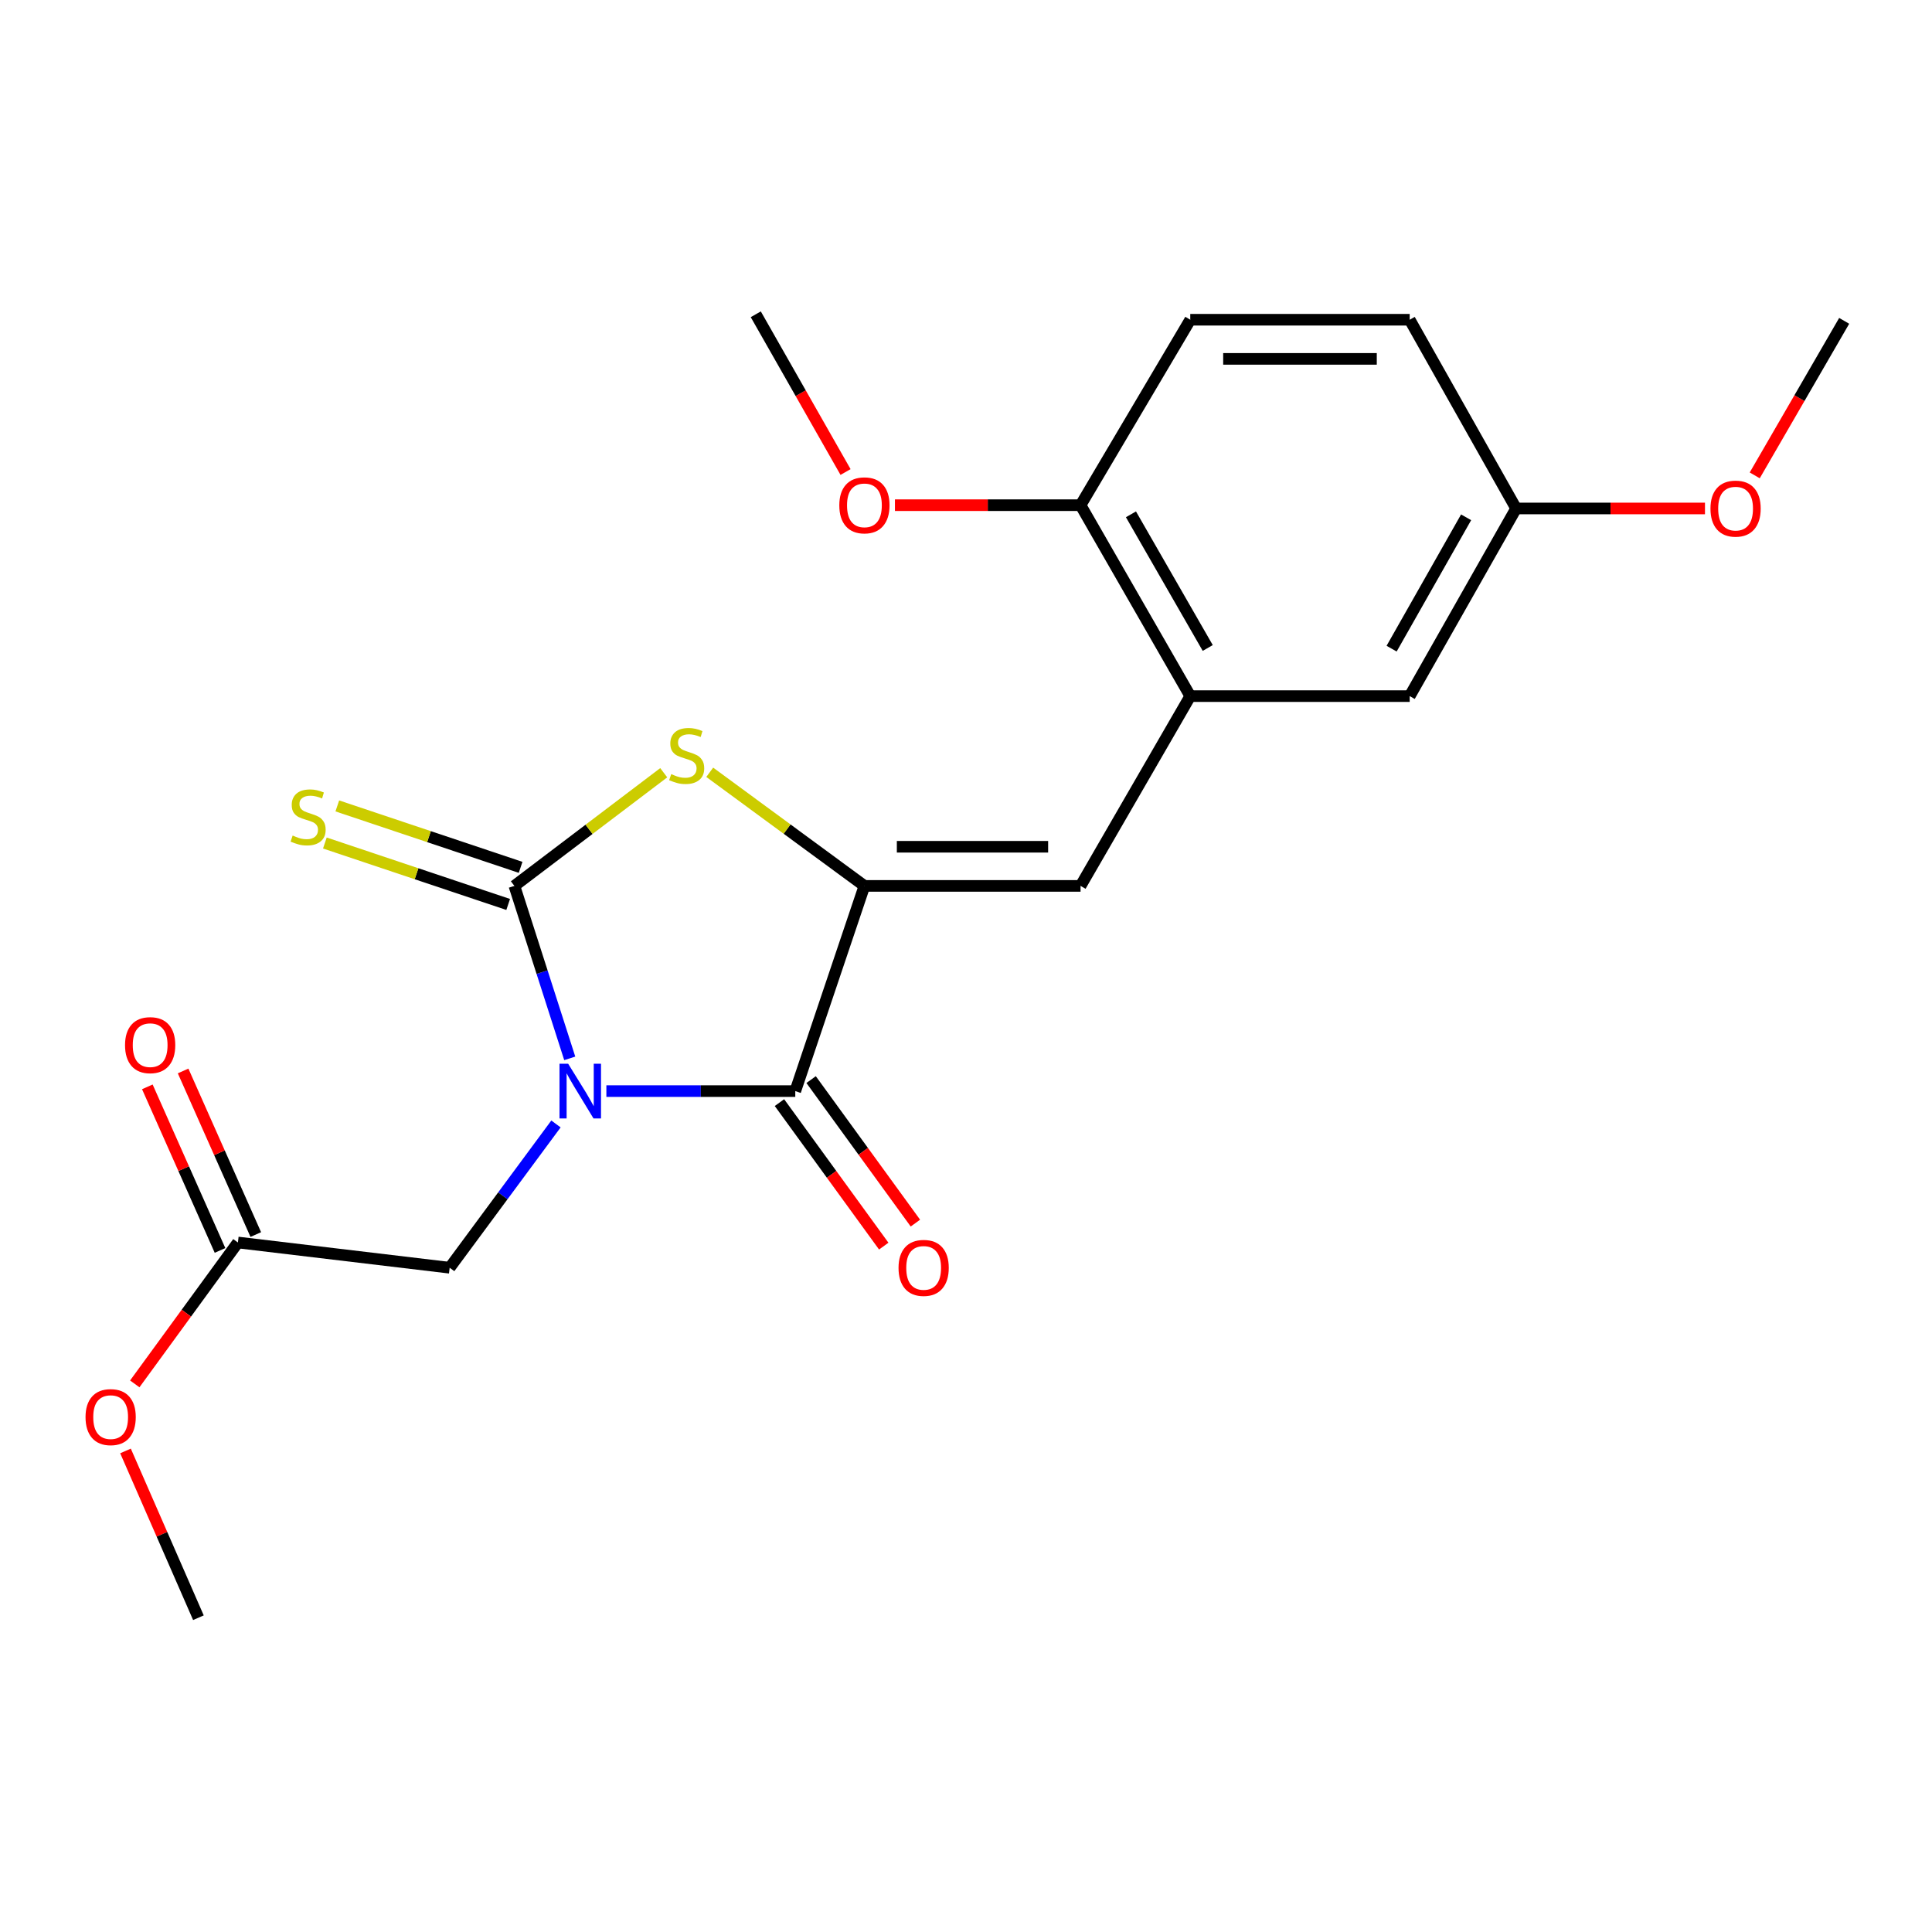 <?xml version='1.0' encoding='iso-8859-1'?>
<svg version='1.1' baseProfile='full'
              xmlns='http://www.w3.org/2000/svg'
                      xmlns:rdkit='http://www.rdkit.org/xml'
                      xmlns:xlink='http://www.w3.org/1999/xlink'
                  xml:space='preserve'
width='1000px' height='1000px' viewBox='0 0 1000 1000'>
<!-- END OF HEADER -->
<rect style='opacity:1.0;fill:#FFFFFF;stroke:none' width='1000' height='1000' x='0' y='0'> </rect>
<path class='bond-0' d='M 294.899,547.805 L 280.575,503.173' style='fill:none;fill-rule:evenodd;stroke:#0000FF;stroke-width:6px;stroke-linecap:butt;stroke-linejoin:miter;stroke-opacity:1' />
<path class='bond-0' d='M 280.575,503.173 L 266.251,458.542' style='fill:none;fill-rule:evenodd;stroke:#000000;stroke-width:6px;stroke-linecap:butt;stroke-linejoin:miter;stroke-opacity:1' />
<path class='bond-1' d='M 313.86,564.753 L 362.748,564.753' style='fill:none;fill-rule:evenodd;stroke:#0000FF;stroke-width:6px;stroke-linecap:butt;stroke-linejoin:miter;stroke-opacity:1' />
<path class='bond-1' d='M 362.748,564.753 L 411.636,564.753' style='fill:none;fill-rule:evenodd;stroke:#000000;stroke-width:6px;stroke-linecap:butt;stroke-linejoin:miter;stroke-opacity:1' />
<path class='bond-6' d='M 287.768,581.756 L 260.258,618.967' style='fill:none;fill-rule:evenodd;stroke:#0000FF;stroke-width:6px;stroke-linecap:butt;stroke-linejoin:miter;stroke-opacity:1' />
<path class='bond-6' d='M 260.258,618.967 L 232.749,656.178' style='fill:none;fill-rule:evenodd;stroke:#000000;stroke-width:6px;stroke-linecap:butt;stroke-linejoin:miter;stroke-opacity:1' />
<path class='bond-3' d='M 266.251,458.542 L 304.899,429.253' style='fill:none;fill-rule:evenodd;stroke:#000000;stroke-width:6px;stroke-linecap:butt;stroke-linejoin:miter;stroke-opacity:1' />
<path class='bond-3' d='M 304.899,429.253 L 343.547,399.964' style='fill:none;fill-rule:evenodd;stroke:#CCCC00;stroke-width:6px;stroke-linecap:butt;stroke-linejoin:miter;stroke-opacity:1' />
<path class='bond-7' d='M 269.469,448.938 L 222.03,433.039' style='fill:none;fill-rule:evenodd;stroke:#000000;stroke-width:6px;stroke-linecap:butt;stroke-linejoin:miter;stroke-opacity:1' />
<path class='bond-7' d='M 222.03,433.039 L 174.59,417.139' style='fill:none;fill-rule:evenodd;stroke:#CCCC00;stroke-width:6px;stroke-linecap:butt;stroke-linejoin:miter;stroke-opacity:1' />
<path class='bond-7' d='M 263.032,468.145 L 215.593,452.245' style='fill:none;fill-rule:evenodd;stroke:#000000;stroke-width:6px;stroke-linecap:butt;stroke-linejoin:miter;stroke-opacity:1' />
<path class='bond-7' d='M 215.593,452.245 L 168.153,436.345' style='fill:none;fill-rule:evenodd;stroke:#CCCC00;stroke-width:6px;stroke-linecap:butt;stroke-linejoin:miter;stroke-opacity:1' />
<path class='bond-2' d='M 411.636,564.753 L 447.423,458.542' style='fill:none;fill-rule:evenodd;stroke:#000000;stroke-width:6px;stroke-linecap:butt;stroke-linejoin:miter;stroke-opacity:1' />
<path class='bond-9' d='M 403.443,570.708 L 430.434,607.847' style='fill:none;fill-rule:evenodd;stroke:#000000;stroke-width:6px;stroke-linecap:butt;stroke-linejoin:miter;stroke-opacity:1' />
<path class='bond-9' d='M 430.434,607.847 L 457.424,644.987' style='fill:none;fill-rule:evenodd;stroke:#FF0000;stroke-width:6px;stroke-linecap:butt;stroke-linejoin:miter;stroke-opacity:1' />
<path class='bond-9' d='M 419.83,558.799 L 446.82,595.939' style='fill:none;fill-rule:evenodd;stroke:#000000;stroke-width:6px;stroke-linecap:butt;stroke-linejoin:miter;stroke-opacity:1' />
<path class='bond-9' d='M 446.82,595.939 L 473.811,633.078' style='fill:none;fill-rule:evenodd;stroke:#FF0000;stroke-width:6px;stroke-linecap:butt;stroke-linejoin:miter;stroke-opacity:1' />
<path class='bond-4' d='M 447.423,458.542 L 559.295,458.542' style='fill:none;fill-rule:evenodd;stroke:#000000;stroke-width:6px;stroke-linecap:butt;stroke-linejoin:miter;stroke-opacity:1' />
<path class='bond-4' d='M 464.204,438.285 L 542.514,438.285' style='fill:none;fill-rule:evenodd;stroke:#000000;stroke-width:6px;stroke-linecap:butt;stroke-linejoin:miter;stroke-opacity:1' />
<path class='bond-22' d='M 447.423,458.542 L 407.391,429.136' style='fill:none;fill-rule:evenodd;stroke:#000000;stroke-width:6px;stroke-linecap:butt;stroke-linejoin:miter;stroke-opacity:1' />
<path class='bond-22' d='M 407.391,429.136 L 367.358,399.73' style='fill:none;fill-rule:evenodd;stroke:#CCCC00;stroke-width:6px;stroke-linecap:butt;stroke-linejoin:miter;stroke-opacity:1' />
<path class='bond-5' d='M 559.295,458.542 L 616.081,360.309' style='fill:none;fill-rule:evenodd;stroke:#000000;stroke-width:6px;stroke-linecap:butt;stroke-linejoin:miter;stroke-opacity:1' />
<path class='bond-10' d='M 616.081,360.309 L 559.295,261.479' style='fill:none;fill-rule:evenodd;stroke:#000000;stroke-width:6px;stroke-linecap:butt;stroke-linejoin:miter;stroke-opacity:1' />
<path class='bond-10' d='M 625.127,335.392 L 585.377,266.212' style='fill:none;fill-rule:evenodd;stroke:#000000;stroke-width:6px;stroke-linecap:butt;stroke-linejoin:miter;stroke-opacity:1' />
<path class='bond-11' d='M 616.081,360.309 L 729.653,360.309' style='fill:none;fill-rule:evenodd;stroke:#000000;stroke-width:6px;stroke-linecap:butt;stroke-linejoin:miter;stroke-opacity:1' />
<path class='bond-8' d='M 232.749,656.178 L 123.138,643.112' style='fill:none;fill-rule:evenodd;stroke:#000000;stroke-width:6px;stroke-linecap:butt;stroke-linejoin:miter;stroke-opacity:1' />
<path class='bond-12' d='M 132.394,639 L 113.584,596.664' style='fill:none;fill-rule:evenodd;stroke:#000000;stroke-width:6px;stroke-linecap:butt;stroke-linejoin:miter;stroke-opacity:1' />
<path class='bond-12' d='M 113.584,596.664 L 94.775,554.329' style='fill:none;fill-rule:evenodd;stroke:#FF0000;stroke-width:6px;stroke-linecap:butt;stroke-linejoin:miter;stroke-opacity:1' />
<path class='bond-12' d='M 113.882,647.225 L 95.073,604.889' style='fill:none;fill-rule:evenodd;stroke:#000000;stroke-width:6px;stroke-linecap:butt;stroke-linejoin:miter;stroke-opacity:1' />
<path class='bond-12' d='M 95.073,604.889 L 76.263,562.553' style='fill:none;fill-rule:evenodd;stroke:#FF0000;stroke-width:6px;stroke-linecap:butt;stroke-linejoin:miter;stroke-opacity:1' />
<path class='bond-16' d='M 123.138,643.112 L 96.446,679.705' style='fill:none;fill-rule:evenodd;stroke:#000000;stroke-width:6px;stroke-linecap:butt;stroke-linejoin:miter;stroke-opacity:1' />
<path class='bond-16' d='M 96.446,679.705 L 69.754,716.297' style='fill:none;fill-rule:evenodd;stroke:#FF0000;stroke-width:6px;stroke-linecap:butt;stroke-linejoin:miter;stroke-opacity:1' />
<path class='bond-13' d='M 559.295,261.479 L 616.081,165.497' style='fill:none;fill-rule:evenodd;stroke:#000000;stroke-width:6px;stroke-linecap:butt;stroke-linejoin:miter;stroke-opacity:1' />
<path class='bond-17' d='M 559.295,261.479 L 511.258,261.479' style='fill:none;fill-rule:evenodd;stroke:#000000;stroke-width:6px;stroke-linecap:butt;stroke-linejoin:miter;stroke-opacity:1' />
<path class='bond-17' d='M 511.258,261.479 L 463.22,261.479' style='fill:none;fill-rule:evenodd;stroke:#FF0000;stroke-width:6px;stroke-linecap:butt;stroke-linejoin:miter;stroke-opacity:1' />
<path class='bond-14' d='M 729.653,360.309 L 784.739,263.179' style='fill:none;fill-rule:evenodd;stroke:#000000;stroke-width:6px;stroke-linecap:butt;stroke-linejoin:miter;stroke-opacity:1' />
<path class='bond-14' d='M 720.296,335.746 L 758.856,267.755' style='fill:none;fill-rule:evenodd;stroke:#000000;stroke-width:6px;stroke-linecap:butt;stroke-linejoin:miter;stroke-opacity:1' />
<path class='bond-23' d='M 616.081,165.497 L 729.653,165.497' style='fill:none;fill-rule:evenodd;stroke:#000000;stroke-width:6px;stroke-linecap:butt;stroke-linejoin:miter;stroke-opacity:1' />
<path class='bond-23' d='M 633.117,185.754 L 712.617,185.754' style='fill:none;fill-rule:evenodd;stroke:#000000;stroke-width:6px;stroke-linecap:butt;stroke-linejoin:miter;stroke-opacity:1' />
<path class='bond-15' d='M 784.739,263.179 L 729.653,165.497' style='fill:none;fill-rule:evenodd;stroke:#000000;stroke-width:6px;stroke-linecap:butt;stroke-linejoin:miter;stroke-opacity:1' />
<path class='bond-18' d='M 784.739,263.179 L 833.617,263.179' style='fill:none;fill-rule:evenodd;stroke:#000000;stroke-width:6px;stroke-linecap:butt;stroke-linejoin:miter;stroke-opacity:1' />
<path class='bond-18' d='M 833.617,263.179 L 882.494,263.179' style='fill:none;fill-rule:evenodd;stroke:#FF0000;stroke-width:6px;stroke-linecap:butt;stroke-linejoin:miter;stroke-opacity:1' />
<path class='bond-19' d='M 64.963,751.007 L 83.832,794.167' style='fill:none;fill-rule:evenodd;stroke:#FF0000;stroke-width:6px;stroke-linecap:butt;stroke-linejoin:miter;stroke-opacity:1' />
<path class='bond-19' d='M 83.832,794.167 L 102.702,837.328' style='fill:none;fill-rule:evenodd;stroke:#000000;stroke-width:6px;stroke-linecap:butt;stroke-linejoin:miter;stroke-opacity:1' />
<path class='bond-20' d='M 437.655,244.317 L 414.422,203.495' style='fill:none;fill-rule:evenodd;stroke:#FF0000;stroke-width:6px;stroke-linecap:butt;stroke-linejoin:miter;stroke-opacity:1' />
<path class='bond-20' d='M 414.422,203.495 L 391.189,162.672' style='fill:none;fill-rule:evenodd;stroke:#000000;stroke-width:6px;stroke-linecap:butt;stroke-linejoin:miter;stroke-opacity:1' />
<path class='bond-21' d='M 908.247,246.053 L 931.396,206.062' style='fill:none;fill-rule:evenodd;stroke:#FF0000;stroke-width:6px;stroke-linecap:butt;stroke-linejoin:miter;stroke-opacity:1' />
<path class='bond-21' d='M 931.396,206.062 L 954.545,166.071' style='fill:none;fill-rule:evenodd;stroke:#000000;stroke-width:6px;stroke-linecap:butt;stroke-linejoin:miter;stroke-opacity:1' />
<path  class='atom-0' d='M 294.078 550.593
L 303.358 565.593
Q 304.278 567.073, 305.758 569.753
Q 307.238 572.433, 307.318 572.593
L 307.318 550.593
L 311.078 550.593
L 311.078 578.913
L 307.198 578.913
L 297.238 562.513
Q 296.078 560.593, 294.838 558.393
Q 293.638 556.193, 293.278 555.513
L 293.278 578.913
L 289.598 578.913
L 289.598 550.593
L 294.078 550.593
' fill='#0000FF'/>
<path  class='atom-4' d='M 347.425 400.684
Q 347.745 400.804, 349.065 401.364
Q 350.385 401.924, 351.825 402.284
Q 353.305 402.604, 354.745 402.604
Q 357.425 402.604, 358.985 401.324
Q 360.545 400.004, 360.545 397.724
Q 360.545 396.164, 359.745 395.204
Q 358.985 394.244, 357.785 393.724
Q 356.585 393.204, 354.585 392.604
Q 352.065 391.844, 350.545 391.124
Q 349.065 390.404, 347.985 388.884
Q 346.945 387.364, 346.945 384.804
Q 346.945 381.244, 349.345 379.044
Q 351.785 376.844, 356.585 376.844
Q 359.865 376.844, 363.585 378.404
L 362.665 381.484
Q 359.265 380.084, 356.705 380.084
Q 353.945 380.084, 352.425 381.244
Q 350.905 382.364, 350.945 384.324
Q 350.945 385.844, 351.705 386.764
Q 352.505 387.684, 353.625 388.204
Q 354.785 388.724, 356.705 389.324
Q 359.265 390.124, 360.785 390.924
Q 362.305 391.724, 363.385 393.364
Q 364.505 394.964, 364.505 397.724
Q 364.505 401.644, 361.865 403.764
Q 359.265 405.844, 354.905 405.844
Q 352.385 405.844, 350.465 405.284
Q 348.585 404.764, 346.345 403.844
L 347.425 400.684
' fill='#CCCC00'/>
<path  class='atom-8' d='M 151.476 432.475
Q 151.796 432.595, 153.116 433.155
Q 154.436 433.715, 155.876 434.075
Q 157.356 434.395, 158.796 434.395
Q 161.476 434.395, 163.036 433.115
Q 164.596 431.795, 164.596 429.515
Q 164.596 427.955, 163.796 426.995
Q 163.036 426.035, 161.836 425.515
Q 160.636 424.995, 158.636 424.395
Q 156.116 423.635, 154.596 422.915
Q 153.116 422.195, 152.036 420.675
Q 150.996 419.155, 150.996 416.595
Q 150.996 413.035, 153.396 410.835
Q 155.836 408.635, 160.636 408.635
Q 163.916 408.635, 167.636 410.195
L 166.716 413.275
Q 163.316 411.875, 160.756 411.875
Q 157.996 411.875, 156.476 413.035
Q 154.956 414.155, 154.996 416.115
Q 154.996 417.635, 155.756 418.555
Q 156.556 419.475, 157.676 419.995
Q 158.836 420.515, 160.756 421.115
Q 163.316 421.915, 164.836 422.715
Q 166.356 423.515, 167.436 425.155
Q 168.556 426.755, 168.556 429.515
Q 168.556 433.435, 165.916 435.555
Q 163.316 437.635, 158.956 437.635
Q 156.436 437.635, 154.516 437.075
Q 152.636 436.555, 150.396 435.635
L 151.476 432.475
' fill='#CCCC00'/>
<path  class='atom-10' d='M 465.078 656.258
Q 465.078 649.458, 468.438 645.658
Q 471.798 641.858, 478.078 641.858
Q 484.358 641.858, 487.718 645.658
Q 491.078 649.458, 491.078 656.258
Q 491.078 663.138, 487.678 667.058
Q 484.278 670.938, 478.078 670.938
Q 471.838 670.938, 468.438 667.058
Q 465.078 663.178, 465.078 656.258
M 478.078 667.738
Q 482.398 667.738, 484.718 664.858
Q 487.078 661.938, 487.078 656.258
Q 487.078 650.698, 484.718 647.898
Q 482.398 645.058, 478.078 645.058
Q 473.758 645.058, 471.398 647.858
Q 469.078 650.658, 469.078 656.258
Q 469.078 661.978, 471.398 664.858
Q 473.758 667.738, 478.078 667.738
' fill='#FF0000'/>
<path  class='atom-13' d='M 64.719 540.964
Q 64.719 534.164, 68.079 530.364
Q 71.439 526.564, 77.719 526.564
Q 83.999 526.564, 87.359 530.364
Q 90.719 534.164, 90.719 540.964
Q 90.719 547.844, 87.319 551.764
Q 83.919 555.644, 77.719 555.644
Q 71.479 555.644, 68.079 551.764
Q 64.719 547.884, 64.719 540.964
M 77.719 552.444
Q 82.039 552.444, 84.359 549.564
Q 86.719 546.644, 86.719 540.964
Q 86.719 535.404, 84.359 532.604
Q 82.039 529.764, 77.719 529.764
Q 73.399 529.764, 71.039 532.564
Q 68.719 535.364, 68.719 540.964
Q 68.719 546.684, 71.039 549.564
Q 73.399 552.444, 77.719 552.444
' fill='#FF0000'/>
<path  class='atom-17' d='M 44.271 733.492
Q 44.271 726.692, 47.631 722.892
Q 50.991 719.092, 57.271 719.092
Q 63.551 719.092, 66.911 722.892
Q 70.271 726.692, 70.271 733.492
Q 70.271 740.372, 66.871 744.292
Q 63.471 748.172, 57.271 748.172
Q 51.031 748.172, 47.631 744.292
Q 44.271 740.412, 44.271 733.492
M 57.271 744.972
Q 61.591 744.972, 63.911 742.092
Q 66.271 739.172, 66.271 733.492
Q 66.271 727.932, 63.911 725.132
Q 61.591 722.292, 57.271 722.292
Q 52.951 722.292, 50.591 725.092
Q 48.271 727.892, 48.271 733.492
Q 48.271 739.212, 50.591 742.092
Q 52.951 744.972, 57.271 744.972
' fill='#FF0000'/>
<path  class='atom-18' d='M 434.423 261.559
Q 434.423 254.759, 437.783 250.959
Q 441.143 247.159, 447.423 247.159
Q 453.703 247.159, 457.063 250.959
Q 460.423 254.759, 460.423 261.559
Q 460.423 268.439, 457.023 272.359
Q 453.623 276.239, 447.423 276.239
Q 441.183 276.239, 437.783 272.359
Q 434.423 268.479, 434.423 261.559
M 447.423 273.039
Q 451.743 273.039, 454.063 270.159
Q 456.423 267.239, 456.423 261.559
Q 456.423 255.999, 454.063 253.199
Q 451.743 250.359, 447.423 250.359
Q 443.103 250.359, 440.743 253.159
Q 438.423 255.959, 438.423 261.559
Q 438.423 267.279, 440.743 270.159
Q 443.103 273.039, 447.423 273.039
' fill='#FF0000'/>
<path  class='atom-19' d='M 885.334 263.259
Q 885.334 256.459, 888.694 252.659
Q 892.054 248.859, 898.334 248.859
Q 904.614 248.859, 907.974 252.659
Q 911.334 256.459, 911.334 263.259
Q 911.334 270.139, 907.934 274.059
Q 904.534 277.939, 898.334 277.939
Q 892.094 277.939, 888.694 274.059
Q 885.334 270.179, 885.334 263.259
M 898.334 274.739
Q 902.654 274.739, 904.974 271.859
Q 907.334 268.939, 907.334 263.259
Q 907.334 257.699, 904.974 254.899
Q 902.654 252.059, 898.334 252.059
Q 894.014 252.059, 891.654 254.859
Q 889.334 257.659, 889.334 263.259
Q 889.334 268.979, 891.654 271.859
Q 894.014 274.739, 898.334 274.739
' fill='#FF0000'/>
</svg>

